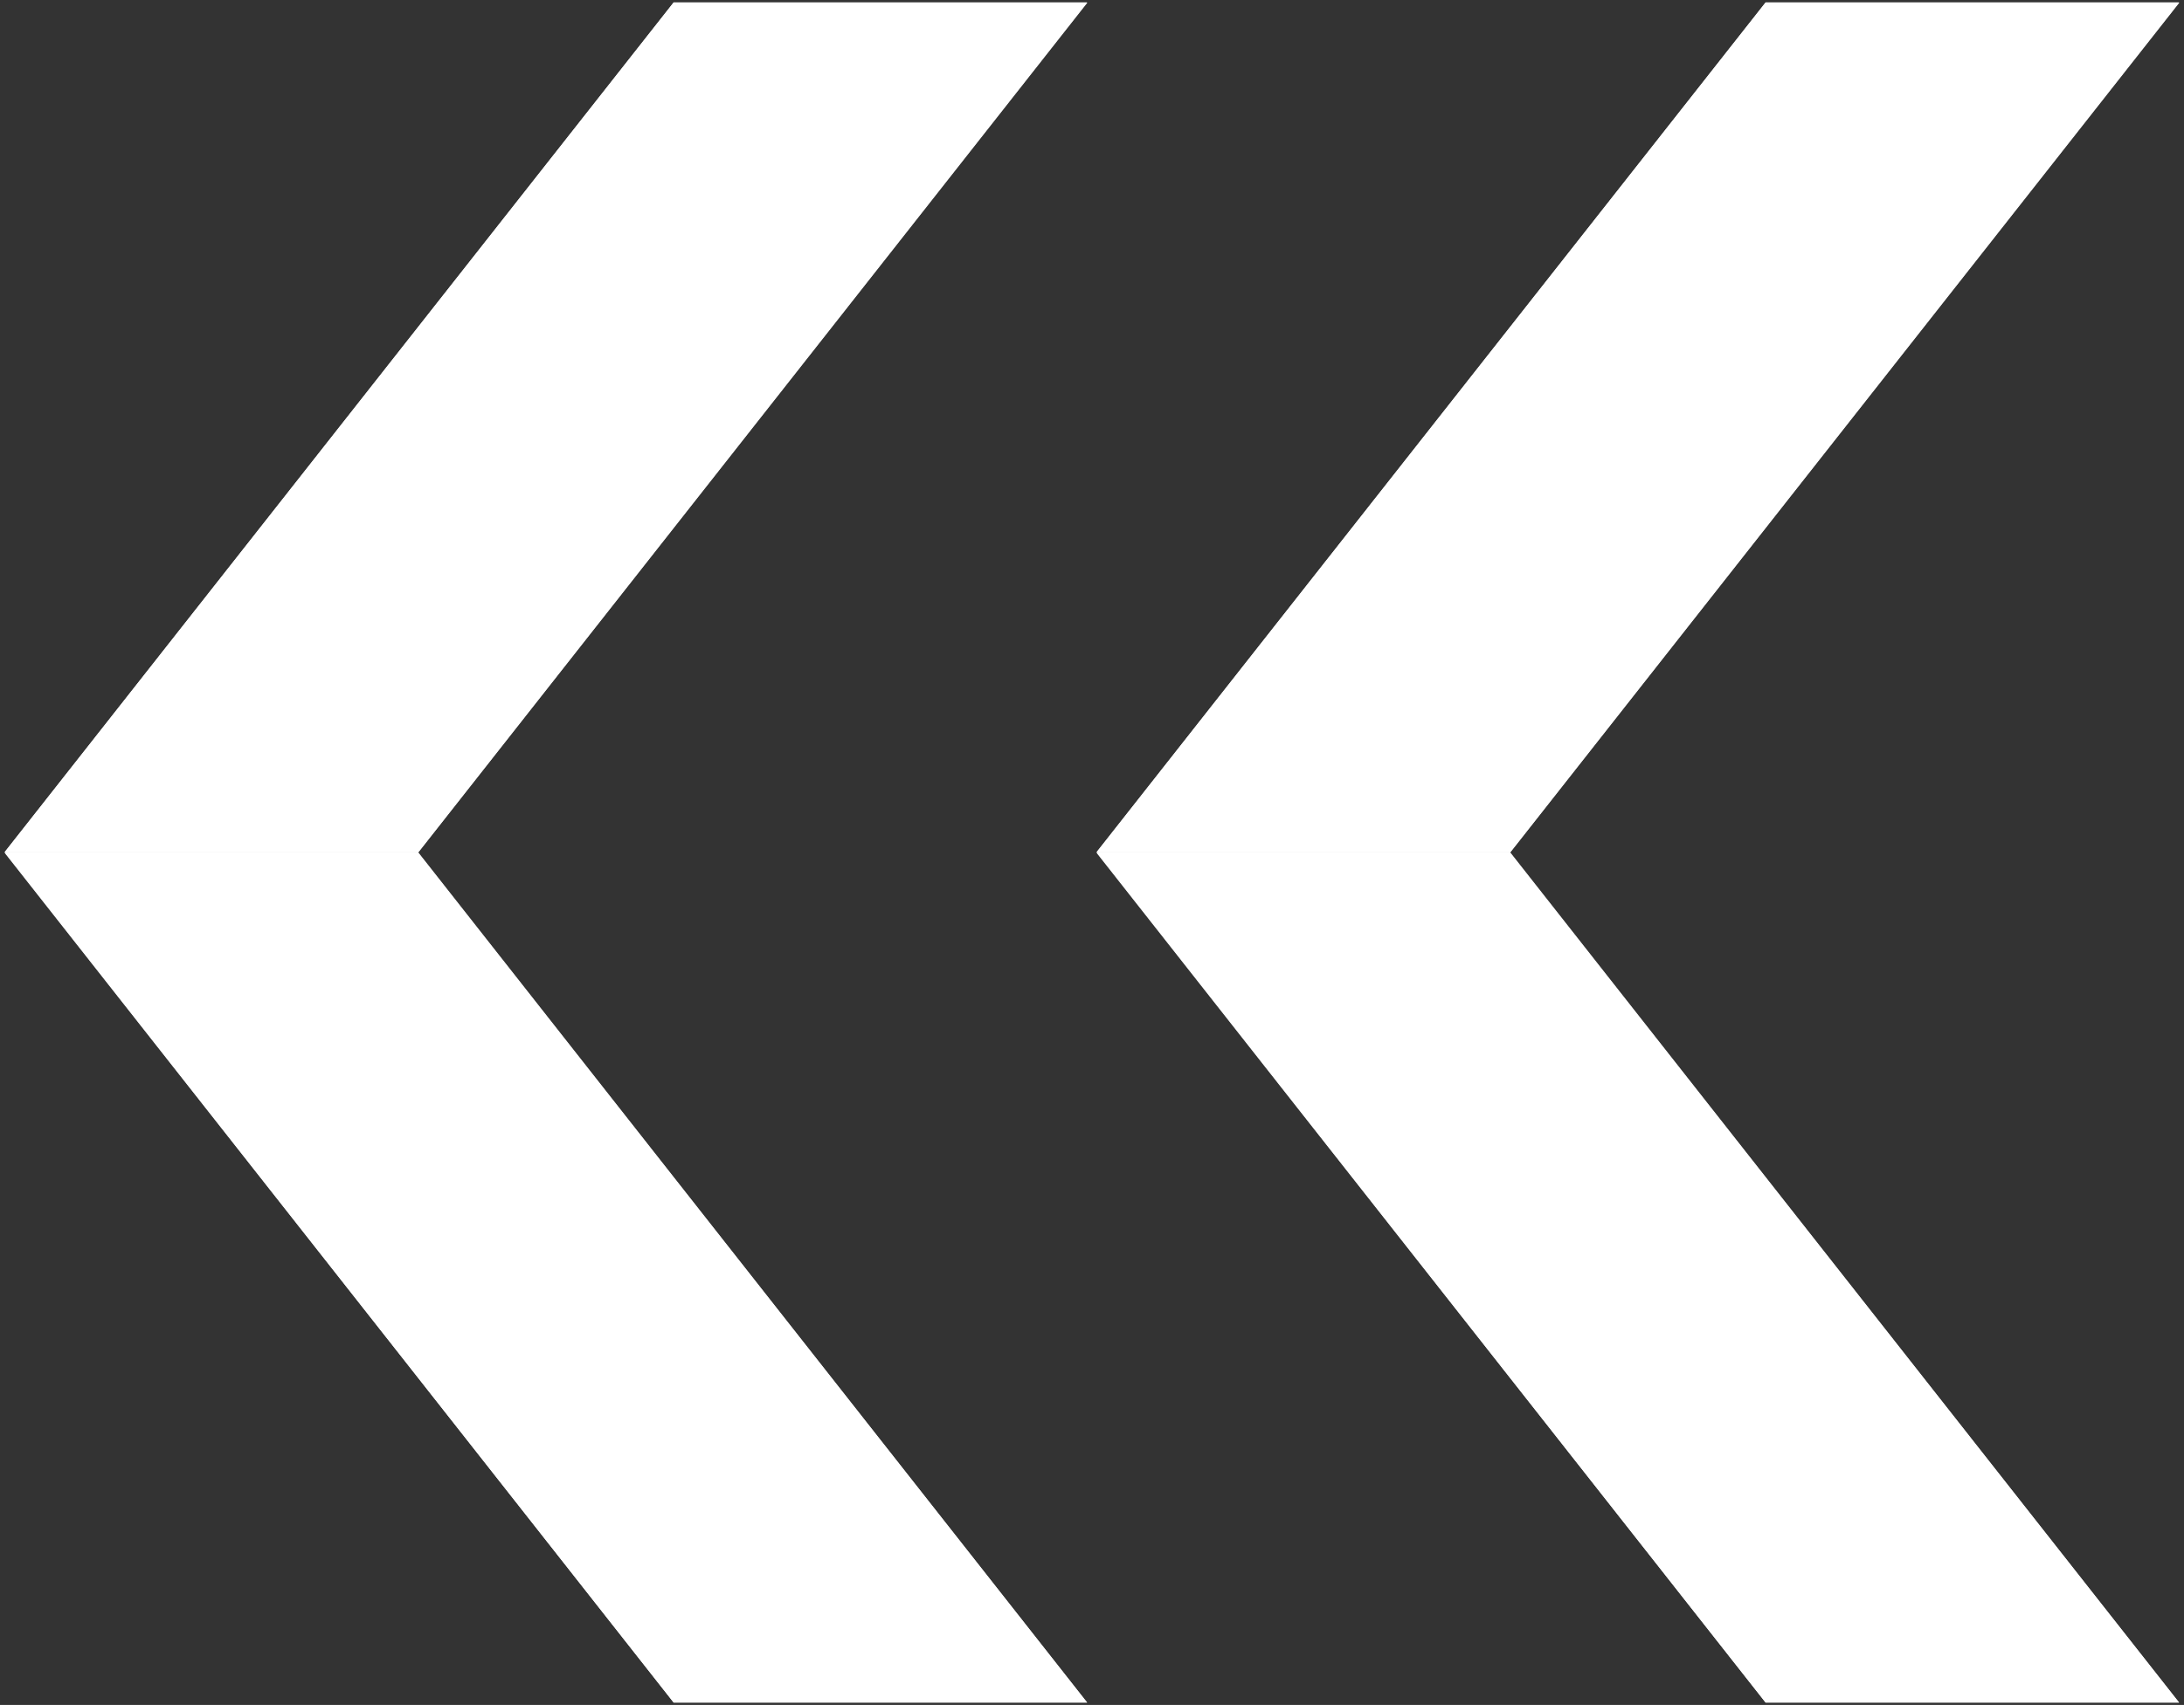 <svg xmlns="http://www.w3.org/2000/svg" xmlns:xlink="http://www.w3.org/1999/xlink" width="36.231" height="28.288" viewBox="0 0 36.231 28.288"><rect x="0" y="0" width="36.231" height="28.288" fill="#333333" stroke="none"/><defs><clipPath id="a"><rect width="18.115" height="28.288" fill="#fff"/></clipPath></defs><g transform="translate(-632 -1511.848)"><g transform="translate(668.23 1540.136) rotate(180)"><path d="M.515.249l11.1,14.1h6.859L7.374.249Z" transform="translate(-0.434 -0.21)" fill="#fff"/><g clip-path="url(#a)"><path d="M18.469,14.354H11.61L.515.249H7.374Z" transform="translate(-0.435 -0.21)" fill="#fff"/></g><path d="M11.61,90.648l-11.1,14.1H7.374l11.1-14.1Z" transform="translate(-0.434 -76.504)" fill="#fff"/><g clip-path="url(#a)"><path d="M.515,104.753H7.374l11.1-14.1H11.61Z" transform="translate(-0.434 -76.504)" fill="#fff"/></g></g><g transform="translate(650.115 1540.136) rotate(180)"><path d="M.515.249l11.1,14.1h6.859L7.374.249Z" transform="translate(-0.435 -0.21)" fill="#fff"/><g transform="translate(0)"><g clip-path="url(#a)"><path d="M18.469,14.354H11.61L.515.249H7.374Z" transform="translate(-0.435 -0.21)" fill="#fff"/></g></g><path d="M11.61,90.648l-11.1,14.1H7.374l11.1-14.1Z" transform="translate(-0.434 -76.504)" fill="#fff"/><g transform="translate(0)"><g clip-path="url(#a)"><path d="M.515,104.753H7.374l11.1-14.1H11.61Z" transform="translate(-0.434 -76.504)" fill="#fff"/></g></g></g></g></svg>